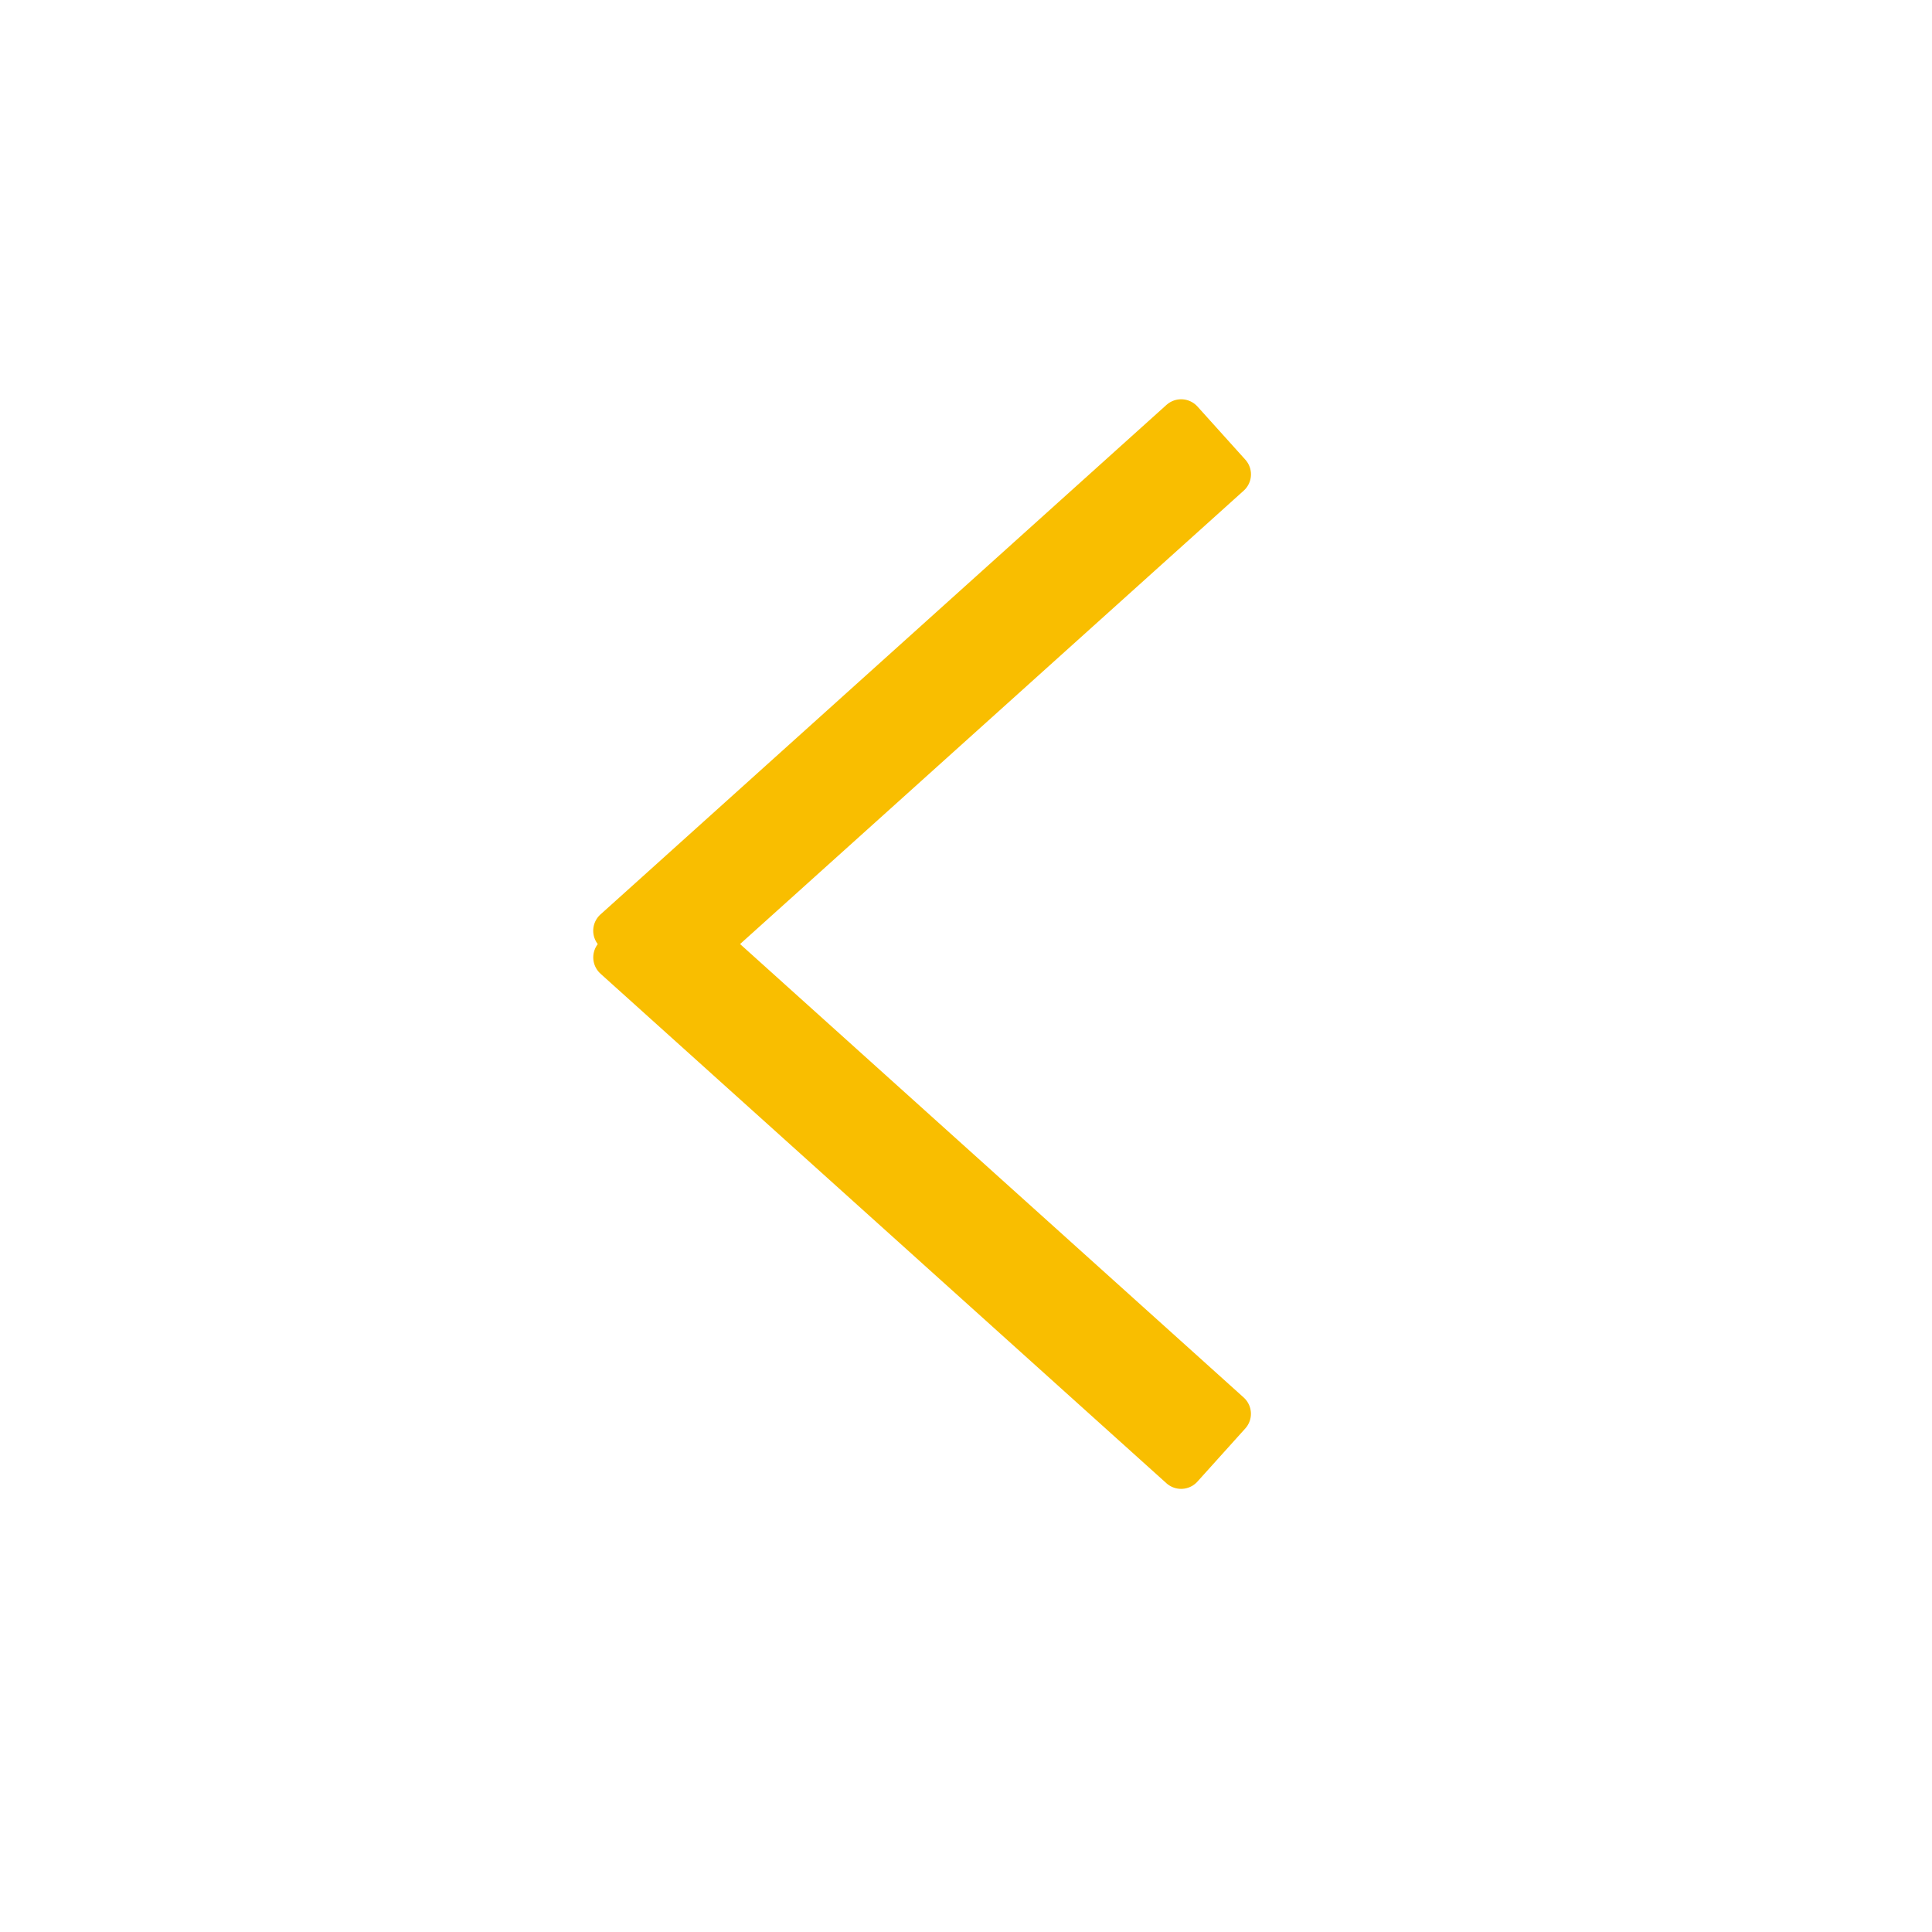 <svg xmlns="http://www.w3.org/2000/svg" width="44" height="44" viewBox="0 0 44 44">
    <g fill="#F9BE00" fill-rule="evenodd" stroke="#F9BE00" stroke-linecap="round" stroke-linejoin="round">
        <path d="M15.328 21.357l.096-.086-.249-.276-.095.086-.014.262.262.014zm11.497-10.352l.095-.086.014-.262-.262-.014-.096.086.249.276zM14.011 21.197L26.9 9.593l1.09 1.21L15.1 22.407l-1.09-1.21z"/>
        <path d="M15.08 21.92l.095.085.249-.276-.096-.086-.262.014.014.262zm11.496 10.35l.096.087.262-.014-.014-.262-.095-.086-.249.276zM15.101 20.594l12.888 11.604-1.09 1.21-12.888-11.604 1.09-1.21z"/>
    </g>
</svg>
